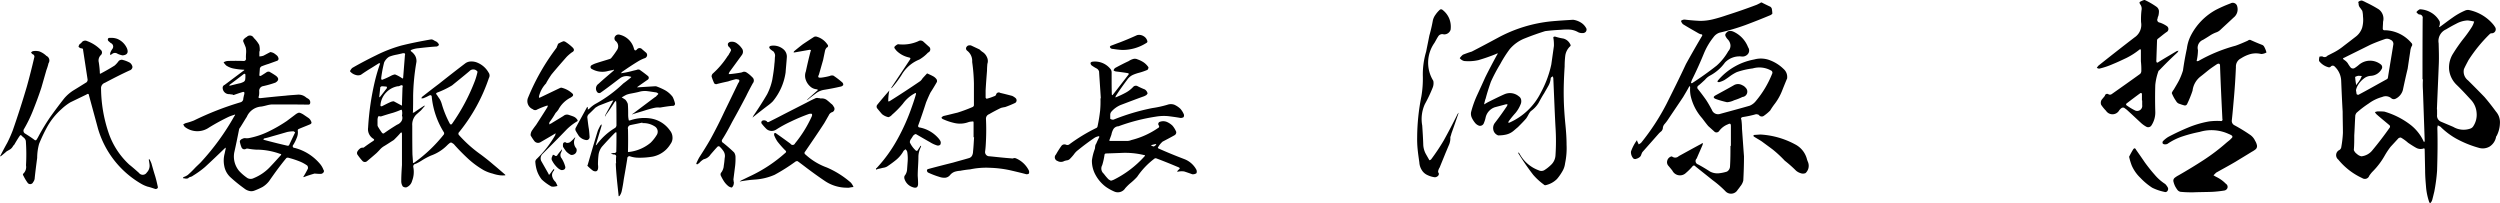 <svg xmlns="http://www.w3.org/2000/svg" width="286.47" height="23.312" viewBox="0 0 286.47 23.312">
  <defs>
    <style>
      .cls-1 {
        fill-rule: evenodd;
      }
    </style>
  </defs>
  <path id="ceo_name.svg" class="cls-1" d="M1063.2,620.909a1.1,1.1,0,0,1-.32.86,0.543,0.543,0,0,1-.9.04c-0.36-.32-0.72-0.64-1.1-0.94a8.808,8.808,0,0,1-2.4-3.721,16.272,16.272,0,0,1-.84-4.981,0.65,0.65,0,0,1,.44-0.68c0.94-.5,1.88-0.981,2.84-1.421a0.446,0.446,0,0,0,.32-0.4,0.768,0.768,0,0,0-.3-0.48,3.484,3.484,0,0,0-.9-0.34,0.6,0.6,0,0,0-.36.12,3.092,3.092,0,0,1-.48.54c-0.5.32-1,.6-1.52,0.88-0.14.1-.2,0.08-0.18-0.1a11.018,11.018,0,0,0-.12-1.14,0.866,0.866,0,0,1,.22-0.82,0.4,0.4,0,0,0,0-.62,4.265,4.265,0,0,0-1.56-1,0.5,0.5,0,0,0-.64.18,0.783,0.783,0,0,1-.2.16,0.657,0.657,0,0,0-.14.32,0.753,0.753,0,0,0,.3.18,0.167,0.167,0,0,1,.22.18l0.52,3.4a0.407,0.407,0,0,1-.12.3c-0.52.32-1.02,0.64-1.52,0.94a4.751,4.751,0,0,0-1.02.88c-0.54.68-1.06,1.38-1.58,2.1a23.638,23.638,0,0,0-1.38,2.261,3.183,3.183,0,0,1-.26.44,0.226,0.226,0,0,1-.16.02c-0.36-.28-0.74-0.52-1.12-0.76a0.368,0.368,0,0,1-.12-0.54,15.428,15.428,0,0,0,.98-2c0.36-.9.7-1.8,1-2.72l0.58-2.021a5.813,5.813,0,0,0,.24-0.78,0.57,0.57,0,0,0-.24-0.84,2.379,2.379,0,0,0-.82-0.52,1.824,1.824,0,0,0-.74-0.02,0.718,0.718,0,0,0-.2.14,0.783,0.783,0,0,0,.16.2,0.292,0.292,0,0,1,.2.4q-0.39,1.68-.84,3.3-0.75,2.55-1.62,5.041a15.1,15.1,0,0,1-.64,1.44c-0.26.46-.5,0.92-0.74,1.38a0.266,0.266,0,0,0-.06.16l0.12-.06c0.22-.18.42-0.34,0.64-0.54a4.494,4.494,0,0,0,.42-0.24,1.053,1.053,0,0,0,.32-0.4,0.34,0.34,0,0,0,.12-0.12c0.2-.34.4-0.68,0.62-1a0.359,0.359,0,0,1,.14-0.1,2.2,2.2,0,0,0,.32.3,0.694,0.694,0,0,1,.24.38,21.842,21.842,0,0,1,.02,2.8,1.046,1.046,0,0,1-.34.98,0.059,0.059,0,0,0,0,.08,0.147,0.147,0,0,0,.04.12,5,5,0,0,0,.46.78,0.365,0.365,0,0,0,.66-0.04,0.808,0.808,0,0,0,.18-0.5c0.08-.76.18-1.52,0.28-2.281a6.058,6.058,0,0,1,.22-1.6,18.117,18.117,0,0,1,1-2.08,7.919,7.919,0,0,1,1.56-1.9,6.272,6.272,0,0,1,1.02-.78l1.86-.9c0.16-.12.26-0.08,0.28,0.12,0.34,1.26.68,2.5,1.02,3.761a10.8,10.8,0,0,0,4.94,6.341,3.683,3.683,0,0,0,.76.34c0.28,0.06.54,0.16,0.8,0.24a0.282,0.282,0,0,0,.28-0.02,0.18,0.18,0,0,0,.08-0.22c-0.1-.46-0.2-0.9-0.34-1.34s-0.26-.88-0.38-1.3a2.944,2.944,0,0,0-.2-0.44,0.14,0.14,0,0,0-.1-0.081v0.141A5.025,5.025,0,0,1,1063.2,620.909Zm-3.1-12.563c0.52-.04.7-0.3,0.52-0.78a2.086,2.086,0,0,0-1.14-1.12,2.024,2.024,0,0,0-.84-0.1,0.175,0.175,0,0,0-.22.14,0.254,0.254,0,0,0,.12.26c0.06,0.06.14,0.12,0.2,0.18a0.441,0.441,0,0,1,.2.68,1.882,1.882,0,0,0-.24.44,1.057,1.057,0,0,0-.02.26c0.06-.04.14-0.06,0.2-0.1a0.515,0.515,0,0,1,.66-0.04A2.617,2.617,0,0,0,1060.1,608.346Zm14.16-.26a5.62,5.62,0,0,0-.02.58,0.252,0.252,0,0,1-.28.32c-0.6-.02-1.18-0.02-1.78,0a0.981,0.981,0,0,0-.5.16,2.384,2.384,0,0,0,.3.36,2.334,2.334,0,0,0,.92.36,8.191,8.191,0,0,0,.98.12,0.554,0.554,0,0,1,.18.02,0.164,0.164,0,0,1-.1.1l-2.16,1.621a0.357,0.357,0,0,0-.22.26,0.731,0.731,0,0,0,.78.8,1.761,1.761,0,0,0,.34.04,0.182,0.182,0,0,0,.14.06c0.34-.12.68-0.24,1.02-0.34a0.27,0.27,0,0,1,.18,0,0.75,0.75,0,0,1,.02.22c-0.06.18-.08,0.34-0.12,0.5a0.437,0.437,0,0,1-.34.46,34.4,34.4,0,0,0-5.32,2.081,7.353,7.353,0,0,1-.94.3c-0.1.04-.2,0.1-0.28,0.14a1.275,1.275,0,0,0,.16.28,2.341,2.341,0,0,0,2.8.08,24.528,24.528,0,0,1,2.24-1.221c0.18-.08.36-0.14,0.54-0.2a0.519,0.519,0,0,0,.2-0.08,0.321,0.321,0,0,1-.1.22,27.875,27.875,0,0,1-3.86,5.3c-0.2.2-.4,0.38-0.6,0.58a11.318,11.318,0,0,1-.86.84,1.8,1.8,0,0,1-.48.24,0.121,0.121,0,0,0-.06.12l0.02,0.02a1.569,1.569,0,0,1,.28.04,0.681,0.681,0,0,0,.28-0.04,0.5,0.5,0,0,1,.28-0.16,0.739,0.739,0,0,0,.28-0.14,10.625,10.625,0,0,0,1.36-.98c0.76-.7,1.52-1.421,2.26-2.141a0.53,0.53,0,0,0,.12-0.1v0.14c-0.04.18-.08,0.36-0.12,0.56a3.1,3.1,0,0,0-.04,1.421,2.309,2.309,0,0,0,.68,1.26,16.8,16.8,0,0,0,1.6,1.3,1.4,1.4,0,0,0,.54.28,0.946,0.946,0,0,0,.62-0.02,7.917,7.917,0,0,0,.94-0.42,2.735,2.735,0,0,0,.76-0.68c0.32-.46.66-0.94,1-1.4,0.32-.42.64-0.84,0.98-1.241a0.294,0.294,0,0,1,.26-0.02,10.628,10.628,0,0,1,1.28.421,4.269,4.269,0,0,1,.84.46,0.408,0.408,0,0,1,.08.36,10.11,10.11,0,0,1-.5.9,0.073,0.073,0,0,0-.02.06h0.08c0.4-.16.8-0.28,1.2-0.4,0.24,0.02.46,0.04,0.7,0.04a0.418,0.418,0,0,0,.32-0.16,0.242,0.242,0,0,0,0-.32,2.252,2.252,0,0,0-.42-0.7,5.622,5.622,0,0,0-2.88-1.8,0.2,0.2,0,0,1-.16-0.34,4.271,4.271,0,0,0,.4-0.8,1.563,1.563,0,0,0,.12-0.86,0.165,0.165,0,0,1,.1-0.16c0.4-.18.84-0.34,1.26-0.52,0.22-.08.26-0.2,0.16-0.38a0.848,0.848,0,0,0-.28-0.361l-0.62-.42a2.388,2.388,0,0,0-.32-0.16,0.358,0.358,0,0,0-.32.02,1.341,1.341,0,0,0-.28.18l-0.96.721a16.506,16.506,0,0,1-2.08,1.2,8.994,8.994,0,0,1-2.28.76,1.476,1.476,0,0,1-.42,0,0.5,0.5,0,0,0-.26.06,0.6,0.6,0,0,0-.22.12,0.3,0.3,0,0,0-.12.22,3.166,3.166,0,0,0,.18.62,0.355,0.355,0,0,0,.54.2,0.444,0.444,0,0,1,.18-0.02,6.991,6.991,0,0,0,.96.12,7.984,7.984,0,0,1,2.74.48c0.16,0.02.18,0.08,0.08,0.18-0.38.42-.76,0.841-1.14,1.241a5.329,5.329,0,0,1-1.94,1.36,0.764,0.764,0,0,1-.72,0,5.462,5.462,0,0,1-.96-0.82,2.581,2.581,0,0,1-.56-2.1c0.2-.88.38-1.78,0.56-2.68a0.533,0.533,0,0,1,.12-0.2c0.26-.4.5-0.82,0.76-1.221a1.949,1.949,0,0,1,1.7-1.18c0.2-.04.38-0.08,0.6-0.14a3.209,3.209,0,0,1,.58-0.1c1.34,0,2.66,0,4,.02h0.24a0.2,0.2,0,0,0,.14-0.16,0.469,0.469,0,0,0-.24-0.52,1.759,1.759,0,0,0-.2-0.12,1.315,1.315,0,0,0-.98-0.34c-0.48.04-.94,0.06-1.44,0.12-0.94.08-1.9,0.18-2.84,0.28-0.2,0-.26-0.06-0.18-0.22a1.936,1.936,0,0,0,.04-0.58,0.548,0.548,0,0,1,.46-0.58,11.2,11.2,0,0,0,1.4-.4q0.6-.36.06-0.781a8.211,8.211,0,0,0-.78-0.48c-0.08,0-.14.02-0.22,0.02-0.24.16-.48,0.32-0.72,0.46-0.12.04-.18,0.02-0.18-0.1,0.02-.24.04-0.5,0.06-0.76a0.489,0.489,0,0,1,.18-0.22c0.26-.1.52-0.2,0.8-0.28l0.94-.34a0.277,0.277,0,0,0,.22-0.24,0.619,0.619,0,0,0-.18-0.38,3.845,3.845,0,0,0-.34-0.26,1.157,1.157,0,0,0-.42-0.14l-0.12.06-0.68.36a1.7,1.7,0,0,1-.46.08v-0.56a0.154,0.154,0,0,0,.04-0.06,2.079,2.079,0,0,0-.06-0.7,3.434,3.434,0,0,0-.62-0.8,0.491,0.491,0,0,0-.8-0.121,1.177,1.177,0,0,0-.38.321,0.29,0.29,0,0,0-.02.22c0.1,0.24.2,0.46,0.28,0.68A2.253,2.253,0,0,1,1074.26,608.086Zm5.62,9.082c-0.24.5-.48,1-0.7,1.48a0.233,0.233,0,0,1-.22.04q-1.32-.3-2.64-0.66a0.437,0.437,0,0,0-.1-0.06l0.1-.1c0.26-.06.52-0.12,0.76-0.2,0.64-.18,1.26-0.36,1.88-0.54a3.39,3.39,0,0,1,.76-0.08Zm-5.7-6.442a2.186,2.186,0,0,1-.02.361,0.363,0.363,0,0,1-.2.3,2.44,2.44,0,0,1-.34.14c-0.38.08-.76,0.18-1.16,0.28h-0.14c0.02-.04.04-0.06,0.06-0.1,0.56-.42,1.12-0.841,1.66-1.261a0.322,0.322,0,0,1,.14.08v0.2Zm29.78,11.363v-0.06c-0.46-.4-0.92-0.8-1.38-1.18-0.46-.4-0.92-0.761-1.4-1.121a14.807,14.807,0,0,1-2.5-2.22,0.245,0.245,0,0,1,0-.38,19.889,19.889,0,0,0,3.4-6.181,0.576,0.576,0,0,0-.04-0.641,2.6,2.6,0,0,0-1.22-1.1,1.706,1.706,0,0,0-.78-0.16,1.1,1.1,0,0,0-.7.24c-1,.76-2,1.54-2.98,2.321-0.64.48-1.28,0.98-1.92,1.48a0.524,0.524,0,0,0-.1.18h0.2a4.817,4.817,0,0,0,.66-0.3c0.22-.12.34-0.06,0.34,0.2a9.4,9.4,0,0,0,1.4,4.021,0.29,0.29,0,0,1-.02.22,16.676,16.676,0,0,1-3.38,3.221c-0.12.08-.18,0.06-0.16-0.1l-0.06-.841c-0.02-1.1-.02-2.2-0.02-3.3a1.642,1.642,0,0,1,.44-1.241l0.56-.5c0.12-.14.26-0.3,0.38-0.44a0.137,0.137,0,0,0,.06-0.1c-0.04,0-.06.02-0.1,0.02-0.36.24-.74,0.48-1.1,0.74-0.06.02-.1,0.04-0.16,0.06a0.121,0.121,0,0,1,0-.12c0.02-.62.02-1.22,0.02-1.84a25.256,25.256,0,0,1,.38-3.881,1.275,1.275,0,0,0-.16-0.72,1.827,1.827,0,0,0-.42-0.46c-0.12-.08-0.1-0.14.02-0.2a2.754,2.754,0,0,1,.78-0.18c0.7-.08,1.42-0.16,2.14-0.2a1.526,1.526,0,0,0,.22-0.16,0.4,0.4,0,0,0-.12-0.24,0.583,0.583,0,0,0-.22-0.18,2.186,2.186,0,0,1-.3-0.16,0.464,0.464,0,0,0-.32-0.06c-1.14.2-2.26,0.42-3.38,0.7a16.214,16.214,0,0,0-2.88,1.12c-0.9.44-1.82,0.92-2.72,1.44a1.165,1.165,0,0,0-.22.3,0.074,0.074,0,0,0,0,.12,1.246,1.246,0,0,0,.36.28,1.484,1.484,0,0,0,.42.14,0.817,0.817,0,0,0,.44-0.06q0.6-.42,1.2-0.78l0.86-.54h0.14a0.454,0.454,0,0,0-.02.08c-0.22.62-.4,1.24-0.56,1.881a30.813,30.813,0,0,0-.8,5.421,1.277,1.277,0,0,0,.58,1.26c0.16,0.1.14,0.18-.02,0.28-0.34.22-.66,0.44-0.98,0.68a0.5,0.5,0,0,1-.14.08,0.464,0.464,0,0,0-.4.12,1.1,1.1,0,0,0-.28.34,0.39,0.39,0,0,0,0,.3,6.839,6.839,0,0,0,.58.741,0.38,0.38,0,0,0,.54.04c0.38-.321.74-0.621,1.1-0.941,0.14-.14.28-0.28,0.42-0.44a2.036,2.036,0,0,1,.46-0.36c0.34-.2.66-0.42,0.98-0.62a0.783,0.783,0,0,0,.2-0.16c0.22-.22.44-0.44,0.64-0.68a0.306,0.306,0,0,1,.14-0.1,0.266,0.266,0,0,1,.06.16v3.581c-0.04.62-.08,1.24-0.08,1.86a1.058,1.058,0,0,0,.18.6,0.575,0.575,0,0,0,.4.1,1.068,1.068,0,0,0,.66-0.74,2.814,2.814,0,0,0,.14-1.58,0.312,0.312,0,0,1,.28-0.38,5.37,5.37,0,0,0,.66-0.36,7.944,7.944,0,0,1,1.08-.581,4.925,4.925,0,0,0,1.9-1.22,2.992,2.992,0,0,1,.26-0.22,0.219,0.219,0,0,1,.3.02,0.722,0.722,0,0,1,.26.22c0.5,0.56,1.02,1.08,1.56,1.58a10.091,10.091,0,0,0,1.78,1.3,4.3,4.3,0,0,0,1,.38,4.138,4.138,0,0,0,.86.2A3.008,3.008,0,0,0,1103.96,622.089Zm-3.18-11.863a7.951,7.951,0,0,1-.28.981,22.325,22.325,0,0,1-2.6,4.921c-0.12.2-.24,0.18-0.34-0.04a11.6,11.6,0,0,1-.88-2.181,2.364,2.364,0,0,0-.24-0.56c-0.12-.16-0.22-0.32-0.32-0.48-0.12-.1-0.12-0.18.04-0.26a10.246,10.246,0,0,0,1.7-.82c0.66-.54,1.34-1.081,2-1.641a0.589,0.589,0,0,1,.8-0.06A0.434,0.434,0,0,1,1100.78,610.226Zm-8.32-1.9-0.2,2.54c0,0.141-.06.161-0.18,0.061a3.839,3.839,0,0,0-.76-0.4,1.582,1.582,0,0,0-.46.16,7.643,7.643,0,0,1-.92.421c-0.14.08-.2,0.02-0.2-0.16a14.225,14.225,0,0,1,.34-1.8,1.573,1.573,0,0,1,.56-0.64,4.42,4.42,0,0,1,.84-0.24c0.22-.04.44-0.1,0.64-0.14a0.45,0.45,0,0,1,.28-0.02C1092.48,608.126,1092.5,608.206,1092.46,608.326Zm-0.34,6.921a0.719,0.719,0,0,1-.06.641,1,1,0,0,1-.5.4c-0.52.32-1.02,0.64-1.52,1a0.2,0.2,0,0,1-.2-0.06c-0.16-.22-0.32-0.46-0.46-0.7a0.386,0.386,0,0,1-.06-0.2v-0.54a1.081,1.081,0,0,1,.08-0.441,0.194,0.194,0,0,1,.18-0.02,0.278,0.278,0,0,0,.18,0c0.44-.14.88-0.28,1.32-0.4a9.362,9.362,0,0,0,.96-0.36,0.133,0.133,0,0,1,.08.1A1.416,1.416,0,0,1,1092.12,615.247Zm0.06-3.2-0.06,1.92c0.04,0.12-.02.16-0.12,0.08l-0.82-.44a0.984,0.984,0,0,0-.4.1c-0.32.14-.62,0.3-0.94,0.46-0.14.04-.2,0-0.18-0.16a2.327,2.327,0,0,1,.64-1.4,2.4,2.4,0,0,1,1.32-.72,0.482,0.482,0,0,0,.3-0.08C1092.16,611.707,1092.26,611.787,1092.18,612.047Zm-2.66,1.02,0.12-1.08a0.435,0.435,0,0,1,.16-0.1c0.18,0,.36.02,0.56,0.04a0.269,0.269,0,0,1,.04.16c-0.26.34-.52,0.68-0.78,1a0.17,0.17,0,0,1-.06.06A0.068,0.068,0,0,1,1089.52,613.067Zm27.14,7.642h-0.04c0.02,0.66.08,1.32,0.14,1.96,0.06,0.58.12,1.14,0.18,1.7a0.254,0.254,0,0,0,.02.12,0.164,0.164,0,0,0,.12-0.08,1.413,1.413,0,0,0,.22-0.5q0.15-.69.24-1.38c0.14-.78.28-1.58,0.4-2.361a0.246,0.246,0,0,1,.36-0.24,3.176,3.176,0,0,0,.78.14,8.687,8.687,0,0,0,1.76-.12,3.1,3.1,0,0,0,1.54-.8,3.287,3.287,0,0,0,.52-0.66,1.136,1.136,0,0,0,.22-0.76,1.275,1.275,0,0,0-.28-0.76,3.337,3.337,0,0,0-2.26-1.4,4.977,4.977,0,0,0-2.24.2,0.719,0.719,0,0,1-.22.04,2.714,2.714,0,0,1-.08-0.581c0-.44,0-0.9-0.04-1.32a1.443,1.443,0,0,0-.28-0.48,4.785,4.785,0,0,0-.42-0.26,6,6,0,0,1,.52-0.3,2.99,2.99,0,0,1,.5-0.14c0.32-.06.64-0.12,0.96-0.2a2.336,2.336,0,0,1,.98-0.08c0.34,0.04.66,0.1,0.98,0.14a0.515,0.515,0,0,1,.26.16,0.567,0.567,0,0,1-.18.2,0.438,0.438,0,0,1-.2.18c-0.86.64-1.7,1.28-2.56,1.92a0.084,0.084,0,0,0-.08.06,0.454,0.454,0,0,1,.08-0.02c0.42-.14.86-0.26,1.3-0.4a12.571,12.571,0,0,1,1.24-.34,1.861,1.861,0,0,1,.58-0.02c0.48-.08.96-0.16,1.44-0.2a0.238,0.238,0,0,0,.28-0.3,3.471,3.471,0,0,0-.26-0.72,2.841,2.841,0,0,0-.86-0.76,6.858,6.858,0,0,0-1.04-.46h-0.16l-1.94.12h-0.08l0.08-.08c0.38-.26.74-0.52,1.12-0.78a0.263,0.263,0,0,0,.04-0.441q-0.48-.39-0.96-0.72a0.444,0.444,0,0,0-.32.02l-0.42.1a9.521,9.521,0,0,1-1.22.26,0.39,0.39,0,0,1-.16.02,0.212,0.212,0,0,0,.08-0.12c0.6-.42,1.2-0.82,1.82-1.2a4.494,4.494,0,0,1,.76-0.38,0.415,0.415,0,0,0,.32-0.28,0.371,0.371,0,0,0-.14-0.4l-0.42-.36a0.379,0.379,0,0,0-.58,0c-0.16.2-.3,0.16-0.36-0.08a2.21,2.21,0,0,0-1.6-1.581,0.466,0.466,0,0,0-.54.16,0.4,0.4,0,0,0,.08.581,0.772,0.772,0,0,1,.1,1.04,9.463,9.463,0,0,1-.62.86,0.38,0.38,0,0,1-.22.14c-0.5.16-1,.3-1.48,0.46a2.78,2.78,0,0,0-.56.24,0.241,0.241,0,0,0,.02.44,2.422,2.422,0,0,0,1.74.26c0.22-.06.46-0.1,0.68-0.14a0.094,0.094,0,0,1,.12-0.02,0.437,0.437,0,0,1-.06.1c-0.58.5-1.16,0.981-1.72,1.5a0.652,0.652,0,0,0-.12.98,0.313,0.313,0,0,0,.32.06c0.32-.22.62-0.44,0.94-0.68,0.46-.34.92-0.7,1.38-1.04a1.31,1.31,0,0,1,1.12-.141,0.147,0.147,0,0,1,.12.04l-0.1.1c-0.26.22-.54,0.44-0.82,0.64a15.193,15.193,0,0,1-3.04,2.26,3.268,3.268,0,0,0-.84.62,0.749,0.749,0,0,1-.2.12,0.557,0.557,0,0,0,.02-0.2,0.3,0.3,0,0,1-.02-0.12,0.2,0.2,0,0,0-.1.08c-0.42.78-.86,1.561-1.28,2.341a0.39,0.39,0,0,0,0,.3c0.1,0.2.24,0.4,0.36,0.6a1.334,1.334,0,0,0,.82.48,0.346,0.346,0,0,0,.42-0.36c-0.02-.3-0.04-0.6-0.08-0.9-0.08-.44-0.12-0.88-0.18-1.321a0.513,0.513,0,0,1,.14-0.36c0.26-.24.52-0.5,0.78-0.76,0.12-.08.26-0.16,0.4-0.24,0.52-.2,1.02-0.4,1.52-0.58a0.254,0.254,0,0,0,.12-0.02,0.147,0.147,0,0,1-.04.12c-0.3.52-.58,1.04-0.86,1.56a0.618,0.618,0,0,0-.04.16,0.144,0.144,0,0,0,.08-0.14q0.54-.72,1.02-1.5a1.294,1.294,0,0,1,.18-0.16,0.75,0.75,0,0,0,.02.22c0.02,0.86.02,1.74,0.02,2.621a0.478,0.478,0,0,1-.14.26,7.209,7.209,0,0,0-2.12,1.92,0.351,0.351,0,0,1-.1.08,0.254,0.254,0,0,1,.02-0.12l0.62-2.06a0.9,0.9,0,0,0,.02-0.22,0.609,0.609,0,0,0-.16.16c-0.1.2-.2,0.38-0.28,0.58-0.4,1.3-.78,2.6-1.16,3.921a0.075,0.075,0,0,0,0,.12,5.212,5.212,0,0,0,.62.54c0.36,0.16.56,0.04,0.58-.36a2.174,2.174,0,0,0-.02-0.36,9.705,9.705,0,0,1,.06-1.061,1.934,1.934,0,0,1,.4-0.98c0.5-.56,1-1.1,1.52-1.62a0.513,0.513,0,0,0,.1-0.04,0.169,0.169,0,0,1,.04.12c0,0.66,0,1.32-.02,2a0.22,0.22,0,0,1-.28.26c-0.12.02-.22,0.04-0.34,0.06a0.985,0.985,0,0,0,.34.12,0.225,0.225,0,0,1,.26.28A4.34,4.34,0,0,0,1116.66,620.709Zm3.02-4.6a2.383,2.383,0,0,1,1.38.36,0.706,0.706,0,0,1,.24,1.02,4.591,4.591,0,0,1-.68.86,4.7,4.7,0,0,1-2.46,1.06c-0.12.04-.16,0-0.14-0.14q0.03-1.23,0-2.46a0.375,0.375,0,0,1,.3-0.48c0.46-.1.9-0.18,1.34-0.28A0.073,0.073,0,0,1,1119.68,616.108Zm-12.28,4.381a4.105,4.105,0,0,0,.2,1.1,3.377,3.377,0,0,0,.54.98,5.539,5.539,0,0,0,1.1.8,1.23,1.23,0,0,0,.28.02,3.1,3.1,0,0,0,.42-0.08,3.254,3.254,0,0,0-.22-0.46,1.25,1.25,0,0,1-.38-0.62,0.69,0.69,0,0,1,.2-0.68l0.02-.08v-0.12c-0.02.02-.06,0.04-0.08,0.06-0.14.16-.26,0.34-0.4,0.52-0.08.12-.14,0.12-0.18-0.04l-0.82-1.44a0.706,0.706,0,0,1,.12-0.781c0.94-.94,1.88-1.88,2.8-2.84a6.2,6.2,0,0,1,1.22-.94,0.121,0.121,0,0,0,0-.16,0.947,0.947,0,0,0-.46-0.381c-0.2-.08-0.4-0.14-0.58-0.2a0.622,0.622,0,0,0-.56.14c-0.48.3-.96,0.581-1.44,0.881a0.409,0.409,0,0,0-.18.1,1.14,1.14,0,0,1,.02-0.26,8.826,8.826,0,0,0,.7-1.061,2.924,2.924,0,0,0,.32-0.38,3.246,3.246,0,0,1,1.44-1.4l0.16-.12a0.2,0.2,0,0,0,.02-0.32,2.774,2.774,0,0,0-1.26-.68,0.4,0.4,0,0,0-.18.04c-0.76.36-1.5,0.72-2.26,1.08l-0.14.04v-0.16a3.252,3.252,0,0,1,.82-1.5,0.934,0.934,0,0,1,.1-0.2c0.16-.28.34-0.561,0.52-0.821,0.56-.68,1.14-1.34,1.72-2a5.093,5.093,0,0,1,.6-0.52q0.42-.21.12-0.54a5.1,5.1,0,0,0-.8-0.64,0.478,0.478,0,0,0-.28-0.1,3.545,3.545,0,0,0-.62.3,0.15,0.15,0,0,0-.02.1,1.73,1.73,0,0,0-.14.34,25.2,25.2,0,0,0-3.26,5.7,1,1,0,0,0,.52,1.34,0.422,0.422,0,0,0,.52.04,9.415,9.415,0,0,1,1.04-.42,0.617,0.617,0,0,1,.2-0.02,0.71,0.71,0,0,0-.08.18c-0.42.68-.86,1.361-1.3,2.041-0.16.2-.3,0.4-0.44,0.6a1,1,0,0,0-.18.58,5.845,5.845,0,0,0,.42.64,0.535,0.535,0,0,0,.72.14c0.52-.3,1.04-0.6,1.54-0.9a1.4,1.4,0,0,0,.18-0.12,0.616,0.616,0,0,1-.06.26,12.234,12.234,0,0,1-2.14,2.72A0.554,0.554,0,0,0,1107.4,620.489Zm2.98,1a0.61,0.61,0,0,0,.32-0.06,0.316,0.316,0,0,0,.14-0.3,3.558,3.558,0,0,0-.42-0.981,0.594,0.594,0,0,1-.1-0.6c0.06-.12.1-0.24,0.14-0.34v-0.12c-0.02.04-.04,0.06-0.06,0.1a6.224,6.224,0,0,0-.46.56,0.192,0.192,0,0,1-.34.04l-0.18-.06c-0.04.1-.08,0.18-0.12,0.28a0.517,0.517,0,0,0-.02.3,2.89,2.89,0,0,0,.7.94A1.123,1.123,0,0,0,1110.38,621.489Zm1.1-1.741a0.6,0.6,0,0,0,.54-0.2,0.526,0.526,0,0,0,.08-0.54,1.033,1.033,0,0,1-.14-1.18c0-.04.02-0.08,0.02-0.12a0.086,0.086,0,0,1-.06.06,4.335,4.335,0,0,1-.54.52,0.638,0.638,0,0,1-.42.08,0.222,0.222,0,0,0-.38.1,1.087,1.087,0,0,0,0,.36c0.1,0.16.22,0.34,0.34,0.5A1.872,1.872,0,0,0,1111.48,619.748Zm31.64,3.761h0.22a4.047,4.047,0,0,1,.52-0.08,1.749,1.749,0,0,0-.3-0.5,10.394,10.394,0,0,0-2.76-1.74,7.252,7.252,0,0,1-2.44-1.481,0.207,0.207,0,0,1-.04-0.34c0.74-1.08,1.48-2.16,2.18-3.24,0.18-.3.34-0.6,0.52-0.9a0.664,0.664,0,0,1,.34-0.36,0.4,0.4,0,0,0,.22-0.66,0.808,0.808,0,0,0-.3-0.34,5.492,5.492,0,0,0-.52-0.44,0.951,0.951,0,0,0-.66-0.14,0.507,0.507,0,0,0-.24-0.04,0.5,0.5,0,0,0-.34,0c-0.26.12-.52,0.24-0.78,0.38-1.08.56-2.16,1.1-3.24,1.66-0.42.22-.86,0.441-1.3,0.661-0.14.08-.22,0.06-0.28-0.06a0.552,0.552,0,0,0-.46-0.08,0.233,0.233,0,0,0-.1.38,5.784,5.784,0,0,0,.56.62,0.933,0.933,0,0,0,1.08.04,13.7,13.7,0,0,1,1.68-.92,20.987,20.987,0,0,1,2.1-.881,0.859,0.859,0,0,1,.32,0,0.486,0.486,0,0,1,0,.24,13.856,13.856,0,0,1-1.94,3.141,0.293,0.293,0,0,1-.52.04c-0.54-.4-1.1-0.8-1.64-1.18a0.184,0.184,0,0,0-.2-0.04,0.719,0.719,0,0,0-.04.22,3.7,3.7,0,0,0,.38.74,11.053,11.053,0,0,0,.92,1.04,0.15,0.15,0,0,1,0,.26,16.6,16.6,0,0,1-4.06,2.681c-0.34.16-.7,0.34-1.04,0.5a0.847,0.847,0,0,1-.14.1,0.39,0.39,0,0,0,.16-0.02,15.051,15.051,0,0,1,1.66-.2,6.714,6.714,0,0,0,2.18-.54,21.158,21.158,0,0,0,2.4-1.52,0.344,0.344,0,0,1,.24-0.04c0.36,0.26.7,0.52,1.04,0.78,0.72,0.54,1.44,1.06,2.16,1.54A4.522,4.522,0,0,0,1143.12,623.509Zm-12.72-12.442a1.477,1.477,0,0,1,.24.04,0.139,0.139,0,0,1,.14.16,0.456,0.456,0,0,1-.12.24c-0.52,1.08-1.04,2.16-1.58,3.26-0.5,1.081-1.04,2.141-1.62,3.2-0.4.7-.84,1.4-1.28,2.08a7.576,7.576,0,0,0-.34.7,0.471,0.471,0,0,0,.1.1,0.826,0.826,0,0,1,.22-0.14,2.02,2.02,0,0,1,.54-0.461,1.222,1.222,0,0,0,.78-0.54c0.26-.3.52-0.6,0.78-0.88a0.214,0.214,0,0,1,.22-0.06,2.745,2.745,0,0,1,.5.58,0.992,0.992,0,0,1,.12.76l-0.04.421c-0.02.2-.06,0.4-0.08,0.62a1.625,1.625,0,0,1-.24.58,0.358,0.358,0,0,0-.1.36,5.135,5.135,0,0,0,.36.66,2.36,2.36,0,0,0,.52.58,0.805,0.805,0,0,0,.4.16,0.667,0.667,0,0,0,.22-0.44,0.45,0.45,0,0,0-.02-0.28,0.617,0.617,0,0,0-.02-0.2l0.2-1.58a7.243,7.243,0,0,0,.04-0.941,0.979,0.979,0,0,0-.16-0.58,16.533,16.533,0,0,0-1.26-1.1,0.254,0.254,0,0,1-.1-0.38c0.42-.66.78-1.32,1.14-2.02,0.54-.961,1.08-1.961,1.6-2.961,0.24-.5.5-0.98,0.76-1.46a0.486,0.486,0,0,0-.06-0.7,3.619,3.619,0,0,0-.68-0.56,0.5,0.5,0,0,0-.34-0.06l-0.22.08c-0.44.08-.86,0.14-1.28,0.18h-0.2a0.355,0.355,0,0,0,.08-0.2c0.5-.68.98-1.34,1.46-2a0.63,0.63,0,0,0-.04-0.78,2.14,2.14,0,0,0-.52-0.52,0.919,0.919,0,0,0-.68-0.2,0.42,0.42,0,0,0-.36.2,0.384,0.384,0,0,0,.08.36,0.8,0.8,0,0,1,.2.24,0.213,0.213,0,0,1,.02.28,1.275,1.275,0,0,1-.16.28,0.839,0.839,0,0,1-.18.28,9.79,9.79,0,0,1-1.72,2.02,0.49,0.49,0,0,0-.12.32,6.2,6.2,0,0,0,.3.781,0.331,0.331,0,0,0,.24.1c0.44-.12.9-0.22,1.36-0.32C1129.78,611.227,1130.08,611.147,1130.4,611.067Zm10.74-.361a7.166,7.166,0,0,1-.9.18c-0.28.041-.42,0-0.42-0.1a0.675,0.675,0,0,1,.08-0.24l0.48-1.68,0.22-1.06a0.8,0.8,0,0,1,.2-0.36,0.2,0.2,0,0,0,.08-0.34,2.2,2.2,0,0,0-1.3-.921,0.507,0.507,0,0,0-.24.04c-0.44.281-.86,0.561-1.28,0.841-0.34.26-.66,0.52-1,0.8a0.156,0.156,0,0,0-.04.16,0.18,0.18,0,0,1,.1-0.02c0.56-.1,1.14-0.2,1.7-0.3q0.24,0,.12.18c-0.2.78-.38,1.54-0.54,2.3a1.381,1.381,0,0,0,0,.981,1.758,1.758,0,0,0,.48.72,1.21,1.21,0,0,0,.76.34,0.975,0.975,0,0,1,.14.06,0.18,0.18,0,0,1-.1.12c-0.36.32-.72,0.64-1.1,0.98l-0.06.06a0.284,0.284,0,0,0,.12-0.04c0.28-.24.58-0.46,0.88-0.68a2.057,2.057,0,0,1,1-.44c0.62-.1,1.24-0.22,1.84-0.36a0.472,0.472,0,0,0,.32-0.18,0.33,0.33,0,0,0-.1-0.3,9.82,9.82,0,0,0-1.02-.781A0.615,0.615,0,0,0,1141.14,610.706Zm-6.28-2.18c-0.02.26-.02,0.52-0.06,0.78-0.04.6-.14,1.2-0.24,1.8a6.629,6.629,0,0,1-.6,1.7c-0.48.82-.98,1.6-1.5,2.36a0.962,0.962,0,0,0-.16.32,1.048,1.048,0,0,1,.22-0.2c0.52-.42,1.04-0.82,1.54-1.2a4.187,4.187,0,0,0,.56-0.48,6.68,6.68,0,0,0,1.46-3.3c0.04-.56.1-1.14,0.14-1.72a1.1,1.1,0,0,0-.32-0.88,1.755,1.755,0,0,0-1.48-.46,0.328,0.328,0,0,0-.22.14,0.444,0.444,0,0,0,.1.22,2.981,2.981,0,0,0,.4.3,0.962,0.962,0,0,1,.16.32A0.758,0.758,0,0,1,1134.86,608.526Zm22.76,9.2h0.06c-0.04.56-.06,1.1-0.12,1.64a1.09,1.09,0,0,1-.1.44,0.566,0.566,0,0,1-.34.3c-0.6.18-1.22,0.341-1.84,0.521-0.96.24-1.9,0.48-2.86,0.74a0.17,0.17,0,0,0-.14.14,0.3,0.3,0,0,0,.12.26,9.2,9.2,0,0,0,1.3.5,1.718,1.718,0,0,0,.64.1,0.828,0.828,0,0,0,.58-0.3,1.212,1.212,0,0,1,.52-0.38,2.552,2.552,0,0,1,.66-0.12,10.782,10.782,0,0,1,1.12-.16,8.866,8.866,0,0,1,2.3-.18,12.684,12.684,0,0,1,2.28.28c0.6,0.14,1.2.28,1.8,0.44a0.4,0.4,0,0,0,.36-0.06,0.5,0.5,0,0,0-.02-0.38,2.942,2.942,0,0,0-1.46-1.361,0.427,0.427,0,0,0-.28-0.02,0.334,0.334,0,0,1-.24.02c-0.86-.06-1.7-0.16-2.52-0.24a0.483,0.483,0,0,1-.5-0.54c0.06-.4.08-0.82,0.1-1.24,0.04-.84.04-1.66,0-2.5a0.541,0.541,0,0,1,.36-0.541c0.44-.26.9-0.5,1.36-0.72a4.1,4.1,0,0,1,.48-0.1,11.785,11.785,0,0,0,1.16-.48,0.35,0.35,0,0,0,.04-0.54,1.715,1.715,0,0,0-.4-0.26c-0.46-.12-0.92-0.24-1.36-0.34a0.31,0.31,0,0,0-.48.2,0.288,0.288,0,0,1-.22.18,5.655,5.655,0,0,1-.82.28,0.15,0.15,0,0,1-.1-0.02,0.276,0.276,0,0,0-.06-0.08v-0.84c0.04-.74.1-1.5,0.16-2.261,0-.28.02-0.52,0.04-0.78a1.013,1.013,0,0,0-.06-0.8,1.313,1.313,0,0,0-.54-0.6,3.477,3.477,0,0,1-.3-0.26l-0.98-.46a0.657,0.657,0,0,0-.34.02,0.473,0.473,0,0,0-.22.26,0.332,0.332,0,0,0,.12.32,1.475,1.475,0,0,1,.58,1.28v0.02a20.391,20.391,0,0,1,.2,2.461v2.5a0.266,0.266,0,0,1-.16.2,17.773,17.773,0,0,1-1.72.64c-0.52.12-1.04,0.26-1.58,0.38a0.512,0.512,0,0,0-.26.2,0.312,0.312,0,0,0,.16.161,6.58,6.58,0,0,0,1.38.46,2.794,2.794,0,0,0,1.46-.08,1.5,1.5,0,0,1,.52-0.1c0.12-.04.16,0,0.16,0.14v1.66Zm-7.94,4.581v0.1a1.441,1.441,0,0,0,.96,1.04c0.44,0.16.64,0,.62-0.46,0-.28-0.02-0.56-0.04-0.84,0-.38.02-0.74,0.04-1.12,0.02-.36.04-0.741,0.04-1.121a2.578,2.578,0,0,1,.3-1.1v-0.12c-0.02.02-.06,0.04-0.08,0.06l-0.34.52a0.214,0.214,0,0,1-.16,0,2.965,2.965,0,0,1-.7-0.94,0.577,0.577,0,0,1,.12-0.38c0.08-.12.16-0.24,0.22-0.34a0.315,0.315,0,0,1,.14-0.14,0.255,0.255,0,0,1,.22-0.1c0.52,0.3,1.06.62,1.6,0.92a3.317,3.317,0,0,0,.76.36,0.4,0.4,0,0,0,.42-0.06,0.471,0.471,0,0,0,0-.46l-0.12-.18a3.794,3.794,0,0,0-2.24-1.34,0.169,0.169,0,0,1-.16-0.24q0.48-1.322.9-2.641c0.16-.38.32-0.76,0.5-1.12,0.26-.4.5-0.8,0.74-1.22a0.411,0.411,0,0,0-.04-0.3,1.209,1.209,0,0,0-.46-0.381c-0.18-.1-0.38-0.18-0.58-0.28h-0.06l-0.5.541a1.4,1.4,0,0,1-.26.32q-1.71,1.17-3.48,2.28l-0.12.06a0.07,0.07,0,0,1-.08-0.06,6.144,6.144,0,0,1,.1-1.06,0.34,0.34,0,0,0,.02-0.14,0.248,0.248,0,0,0-.04.06q-0.66.75-1.32,1.56a0.339,0.339,0,0,0,0,.46c0.18,0.22.36,0.44,0.54,0.64a1.718,1.718,0,0,0,.72.34,0.689,0.689,0,0,0,.22-0.1,0.813,0.813,0,0,0,.2-0.18,10.554,10.554,0,0,0,1.24-1.26,4,4,0,0,1,1.38-1.2,0.184,0.184,0,0,1,.12-0.02v0.12c-0.14.5-.3,0.98-0.48,1.48a23.225,23.225,0,0,1-1.64,3.681,16.471,16.471,0,0,1-2.36,3.281l-0.04.04a0.083,0.083,0,1,0,.1.1,6.011,6.011,0,0,0,.64-0.14,1.231,1.231,0,0,0,.46-0.14,13.108,13.108,0,0,0,1.06-.78,3.494,3.494,0,0,0,.84-1.021,2.125,2.125,0,0,1,.22-0.18,0.614,0.614,0,0,1,.2.3,4.833,4.833,0,0,1,.04,1.2c-0.02.28-.04,0.54-0.06,0.82a1.276,1.276,0,0,1-.3.74C1149.7,622.209,1149.68,622.249,1149.68,622.309Zm-0.72-15.243a1.073,1.073,0,0,0-.42.32,0.333,0.333,0,0,0,.08.22c0.06,0.08.12,0.14,0.16,0.2a2.916,2.916,0,0,0,1.44.78c0.18,0.04.2,0.12,0.1,0.26-0.7,1.06-1.4,2.1-2.1,3.161a0.18,0.18,0,0,0-.02.1,0.107,0.107,0,0,0,.08-0.06,12.216,12.216,0,0,0,1.08-1.441,4.122,4.122,0,0,1,2.04-1.78,4.293,4.293,0,0,0,1-.8,0.393,0.393,0,0,0,.08-0.7l-0.62-.56a0.479,0.479,0,0,0-.58-0.04A4.37,4.37,0,0,1,1148.96,607.066Zm23.24,6.2h-0.04a11.332,11.332,0,0,1-.04,1.42,18.191,18.191,0,0,1-.3,1.821,0.269,0.269,0,0,1-.18.18,19.521,19.521,0,0,0-3.08,1.88,0.4,0.4,0,0,1-.34.02,0.433,0.433,0,0,0-.54.14,10.083,10.083,0,0,0-.62.98,0.444,0.444,0,0,0,.18.741,0.777,0.777,0,0,0,.78,0,2.092,2.092,0,0,1,.34-0.08,0.581,0.581,0,0,0,.32-0.181,5.594,5.594,0,0,0,.44-0.5,2.088,2.088,0,0,1,.46-0.48c0.64-.52,1.28-1,1.94-1.44a1.653,1.653,0,0,1,.44-0.16,0.156,0.156,0,0,1,.08.08c-0.14.26-.26,0.52-0.36,0.76a0.7,0.7,0,0,0-.12.28l-0.04.32a5.981,5.981,0,0,0-.34,1.341,3.317,3.317,0,0,0,.44,1.7,4.172,4.172,0,0,0,1.18,1.34,5.366,5.366,0,0,0,.94.52,1,1,0,0,0,1.26-.38,6.379,6.379,0,0,1,.52-0.52,7.759,7.759,0,0,0,.84-0.78,8.676,8.676,0,0,1,2-2.1,0.229,0.229,0,0,1,.2-0.02q1.2,0.451,2.4.961a1.072,1.072,0,0,1,.22.1,0.1,0.1,0,0,1,0,.18,1.186,1.186,0,0,0-.16.16l-0.02.02c-0.02.04-.04,0.06-0.06,0.1h0.12a2.044,2.044,0,0,1,.7-0.02c0.3,0.1.6,0.2,0.92,0.32a0.721,0.721,0,0,0,.48-0.12,0.514,0.514,0,0,0-.02-0.42,2.631,2.631,0,0,0-1.38-1.2c-1-.38-1.98-0.78-2.96-1.22a0.11,0.11,0,0,1-.06-0.1,2.533,2.533,0,0,1,.54-0.68c0.46-.24.92-0.48,1.38-0.74a0.378,0.378,0,0,0,.18-0.38,2.569,2.569,0,0,0-.44-0.72,2.215,2.215,0,0,0-.64-0.42,1.1,1.1,0,0,0-.76-0.02,0.268,0.268,0,0,0-.18.4,0.189,0.189,0,0,1-.06.32,9.415,9.415,0,0,1-3.06,1.38,1.306,1.306,0,0,1-.4.1h-1.96q-0.24.03-.12-0.18c0.06-.18.14-0.36,0.2-0.56a1.916,1.916,0,0,1,.24-0.64,0.725,0.725,0,0,1,.58-0.3l0.04-.02a21.785,21.785,0,0,1,4.22-1.081,5.482,5.482,0,0,1,1.4-.06c0.48,0.06.94,0.12,1.38,0.2a0.583,0.583,0,0,0,.4-0.08,0.384,0.384,0,0,0,.02-0.36,2.346,2.346,0,0,0-.38-0.6,2.55,2.55,0,0,0-.68-0.46,1.157,1.157,0,0,0-.82,0,12.212,12.212,0,0,1-1.74.38,24.821,24.821,0,0,0-4.42,1.321,0.521,0.521,0,0,1-.38-0.1v-0.44a0.561,0.561,0,0,1,.14-0.38,2.938,2.938,0,0,1,1.06-.76c0.9-.34,1.78-0.68,2.68-1l0.24-.12a0.783,0.783,0,0,0,.16-0.2,0.728,0.728,0,0,0-.32-0.46,8.559,8.559,0,0,1-.88-0.4,0.416,0.416,0,0,0-.46.12,3.337,3.337,0,0,1-.9.68q-0.51.27-1.02,0.48a0.3,0.3,0,0,1-.14.02,0.121,0.121,0,0,0,.06-0.12c0.42-.66.88-1.3,1.36-1.94a1.605,1.605,0,0,1,.6-0.5,4.861,4.861,0,0,1,.76-0.26,7.139,7.139,0,0,0,.92-0.32,0.407,0.407,0,0,0,.12-0.3,2.224,2.224,0,0,0-.52-0.54,3.032,3.032,0,0,0-.72-0.36,0.726,0.726,0,0,0-.54-0.04,1.93,1.93,0,0,0-.5.24c-0.52.24-1.02,0.5-1.54,0.78a0.569,0.569,0,0,0-.18.28,0.62,0.62,0,0,0,.26.12c0.48,0.06.96,0.12,1.42,0.2a0.121,0.121,0,0,1,.06.12c-0.6.781-1.2,1.561-1.8,2.321l-0.08.08a0.121,0.121,0,0,1-.06-0.12c-0.02-.64-0.02-1.28-0.02-1.921v-0.54a0.663,0.663,0,0,0-.2-0.5,2.267,2.267,0,0,0-1.98-.76,0.3,0.3,0,0,0-.24.14,0.4,0.4,0,0,0,.12.28,4.649,4.649,0,0,0,.62.38,0.622,0.622,0,0,1,.24.32C1172.06,611.207,1172.14,612.227,1172.2,613.267Zm1.16,9.442a2,2,0,0,1-.28-0.16,5.7,5.7,0,0,1-.54-0.64,0.776,0.776,0,0,1-.18-0.98,7.511,7.511,0,0,0,.26-1.161,0.179,0.179,0,0,1,.18-0.18l1.68-.06a9.168,9.168,0,0,1,2.66.24c0.16,0.02.16,0.06,0.04,0.18a11.761,11.761,0,0,1-3.52,2.661A2.628,2.628,0,0,1,1173.36,622.709Zm5.2-4.141a1.346,1.346,0,0,1-.28.22,0.884,0.884,0,0,1-.32-0.12c0.02,0,.02-0.02.02-0.04,0.16-.04.32-0.08,0.5-0.12A0.276,0.276,0,0,1,1178.56,618.568Zm-3.88-10.842a5.094,5.094,0,0,0,2.74-.8,0.192,0.192,0,0,0,.12-0.18,0.9,0.9,0,0,0-.44-0.6,0.971,0.971,0,0,0-.74-0.12c-0.66.3-1.32,0.581-2,.841-0.34.12-.64,0.24-0.96,0.36a0.229,0.229,0,0,0-.16.14,0.291,0.291,0,0,0,.12.18,0.427,0.427,0,0,0,.24.06A9.908,9.908,0,0,0,1174.68,607.726Zm49.37,3.191c0.1,2.274.17,4.149,0.25,5.623a24.69,24.69,0,0,1,0,3.274,1.617,1.617,0,0,1-.43,1,4.646,4.646,0,0,1-.87.7,0.7,0.7,0,0,1-.63,0,4.075,4.075,0,0,1-2.2-1.924,0.47,0.47,0,0,0-.17-0.125,0.857,0.857,0,0,0,.07.15,29.1,29.1,0,0,0,1.68,2.424,7.212,7.212,0,0,0,1.2,1.1,0.226,0.226,0,0,0,.25.075,2.652,2.652,0,0,0,1.27-.7,5.7,5.7,0,0,0,.6-0.85,2.314,2.314,0,0,0,.33-0.95,8.376,8.376,0,0,0,.17-2.124c0-.725-0.05-1.45-0.12-2.175-0.1-1.024-.18-2.049-0.2-3.074-0.03-1.25.02-2.474,0.1-3.724a10.355,10.355,0,0,1,.07-1.225,1.815,1.815,0,0,1,.55-1.074,0.155,0.155,0,0,0,.03-0.225,1.223,1.223,0,0,0-.8-0.675,6.244,6.244,0,0,1-.95-0.225c-0.18,0-.23.075-0.18,0.225a4.851,4.851,0,0,1,.05.85c-0.1.724-.2,1.424-0.3,2.124a11.891,11.891,0,0,1-1.2,3.224,7.309,7.309,0,0,1-3.57,3.424,0.279,0.279,0,0,1-.15.025,0.27,0.27,0,0,1,.05-0.175,10.275,10.275,0,0,1,.75-0.924,3.669,3.669,0,0,0,.6-1,0.876,0.876,0,0,0,.07-0.5,0.592,0.592,0,0,0-.27-0.425,1.58,1.58,0,0,0-1.68-.225c-0.62.275-1.22,0.575-1.82,0.875-0.15.075-.3,0.175-0.48,0.275,0.03-.175.08-0.35,0.13-0.55l0.05-.125c0.17-.65.37-1.275,0.6-1.924a18.6,18.6,0,0,1,1.07-2.025,13.84,13.84,0,0,1,1.08-1.7,4.312,4.312,0,0,1,1.75-1.249c0.75-.3,1.52-0.575,2.32-0.825q0.9-.112,1.8-0.15a6.615,6.615,0,0,1,1-.025,2.245,2.245,0,0,1,.98.3,1.007,1.007,0,0,0,.47.1,0.5,0.5,0,0,0,.38-0.125,0.413,0.413,0,0,0,.1-0.375,1.674,1.674,0,0,0-.63-0.7,2.238,2.238,0,0,0-.9-0.325c-0.82.05-1.65,0.1-2.47,0.175a16.22,16.22,0,0,0-6.08,1.85c-1.02.55-2.05,1.1-3.07,1.624-0.35.1-.67,0.225-1,0.35a1.853,1.853,0,0,0-.37.4,0.954,0.954,0,0,0,.5.325,5.167,5.167,0,0,0,1.64-.1q1.02-.3,1.95-0.675a0.978,0.978,0,0,1,.28-0.1c-0.05.1-.1,0.175-0.13,0.225-0.45.825-.9,1.675-1.32,2.525-0.3.675-.6,1.324-0.9,1.974a11.54,11.54,0,0,0-.72,2,1.078,1.078,0,0,0,.07.625,2.74,2.74,0,0,0,.35.574,1.049,1.049,0,0,0,.52.375,0.47,0.47,0,0,0,.53-0.325,3.245,3.245,0,0,0,.2-0.649,1.621,1.621,0,0,1,1.05-1.15l1.32-.35a0.317,0.317,0,0,0,.15.025,1.266,1.266,0,0,0-.07.175c-0.43.65-.88,1.275-1.38,1.924a0.965,0.965,0,0,0-.2.775,0.85,0.85,0,0,0,.5.65,0.126,0.126,0,0,0,.1.025,3.681,3.681,0,0,0,.9-0.1,2.013,2.013,0,0,0,.8-0.4c0.18-.15.35-0.3,0.53-0.45,0.32-.325.65-0.65,0.95-1a4.7,4.7,0,0,0,.25-0.425,2.005,2.005,0,0,1,.27-0.4,3.171,3.171,0,0,0,.88-0.925c0.22-.4.42-0.775,0.65-1.125,0.15-.275.32-0.55,0.47-0.825a2.079,2.079,0,0,0,.28-0.849,0.18,0.18,0,0,1,.1-0.175l0.15-.1A0.315,0.315,0,0,0,1224.05,610.917Zm-15.6,6.823a11.52,11.52,0,0,0,.05,1.325c0.05,0.525.13,1.049,0.2,1.549a1.809,1.809,0,0,0,.28.875,1.43,1.43,0,0,0,.65.575,2.667,2.667,0,0,0,.85.25,0.524,0.524,0,0,0,.32-0.125,0.319,0.319,0,0,0,.13-0.325,0.34,0.34,0,0,1-.05-0.35,1.139,1.139,0,0,1,.15-0.325c0.22-.55.45-1.1,0.67-1.649,0.13-.3.25-0.6,0.38-0.9a1.912,1.912,0,0,0,.17-0.925,3.446,3.446,0,0,0,.13-0.425c0.27-.75.52-1.475,0.77-2.2a0.315,0.315,0,0,0,.03-0.175,0.653,0.653,0,0,1-.1.15c-0.5,1.024-1.03,2.024-1.58,3.024a24.015,24.015,0,0,1-1.45,2.174,0.377,0.377,0,0,1-.2.1c-0.15-.275-0.3-0.525-0.45-0.8a2.524,2.524,0,0,1-.25-0.925c-0.02-.75-0.07-1.5-0.12-2.25a4.111,4.111,0,0,1,.3-2.449,16.316,16.316,0,0,0,.9-1.9,1.356,1.356,0,0,0,.07-0.774,3.933,3.933,0,0,1,.13-4.349c0.15-.25.27-0.5,0.42-0.725a0.546,0.546,0,0,1,.65-0.25,0.766,0.766,0,0,0,.78-0.525,2.523,2.523,0,0,0-.15-1.275,2.433,2.433,0,0,0-.83-1.049,0.332,0.332,0,0,0-.22,0,3.034,3.034,0,0,0-.53.6,1.729,1.729,0,0,0-.32.75c-0.1.55-.23,1.1-0.38,1.625l-0.15.75c-0.07.35-.15,0.724-0.22,1.1a9.064,9.064,0,0,0-.38,2.825,12.127,12.127,0,0,1-.17,2.324A24.506,24.506,0,0,0,1208.45,617.74Zm35.95,0.975h-0.05c0,0.8,0,1.574-.05,2.349a0.714,0.714,0,0,1-.35.6,4.551,4.551,0,0,1-.98.2,1.824,1.824,0,0,1-.95-0.2c-0.47-.3-0.92-0.575-1.39-0.825a0.4,0.4,0,0,1-.15-0.675c0.22-.524.45-1.024,0.67-1.549a0.583,0.583,0,0,0,.03-0.225,0.394,0.394,0,0,0-.18.1c-0.85.45-1.7,0.925-2.57,1.4a0.578,0.578,0,0,1-.73.075,0.18,0.18,0,0,0-.22,0,0.668,0.668,0,0,0-.38.475,0.605,0.605,0,0,0,.13.55c0.17,0.2.32,0.375,0.47,0.575a0.972,0.972,0,0,0,1.55.25,6.639,6.639,0,0,0,.75-0.75,0.192,0.192,0,0,1,.33,0c0.65,0.525,1.32,1.05,1.97,1.575a12.017,12.017,0,0,1,1.45,1.249,0.875,0.875,0,0,0,1.42-.124c0.1-.125.2-0.25,0.3-0.4a1.62,1.62,0,0,0,.35-0.675c0.05-.925.08-1.85,0.08-2.775-0.08-1.049-.15-2.1-0.23-3.174a7.308,7.308,0,0,0-.07-1.025q-0.12-.223.15-0.3a11.654,11.654,0,0,0,1.52-.325,0.7,0.7,0,0,1,.33.075,0.4,0.4,0,0,0,.55.125,4.971,4.971,0,0,0,.75-0.625,8.087,8.087,0,0,1,.55-0.8,6.324,6.324,0,0,0,.8-1.425c0.2-.5.4-1,0.6-1.474v-0.075a1.2,1.2,0,0,0-.4-0.975,4.51,4.51,0,0,0-1.55-1,2.859,2.859,0,0,0-1.83-.1,7.123,7.123,0,0,0-4.15,2.4,0.555,0.555,0,0,0-.07.125,0.246,0.246,0,0,0,.2.075,2.776,2.776,0,0,0,.62-0.25c0.23-.15.45-0.3,0.68-0.475a4.969,4.969,0,0,1,.72-0.425,8.866,8.866,0,0,1,1.83-.425,2.721,2.721,0,0,1,2.07.225,0.276,0.276,0,0,1,.15.4,11.34,11.34,0,0,1-1.85,3.1,1.74,1.74,0,0,1-.72.55c-1.13.325-2.25,0.625-3.35,0.925a0.755,0.755,0,0,1-.98-0.45c-0.2-.375-0.42-0.775-0.67-1.15q-0.45-.638-0.9-1.2a0.272,0.272,0,0,1,.05-0.45c0.25-.2.48-0.424,0.73-0.649a1.929,1.929,0,0,1,.57-0.475,4.988,4.988,0,0,0,1.72-1.5,2.313,2.313,0,0,1,1.85-.7,0.81,0.81,0,0,0,.78-0.275,0.634,0.634,0,0,0,.02-0.774,3.243,3.243,0,0,0-1.65-1.775,1.007,1.007,0,0,0-.47-0.1,0.584,0.584,0,0,0-.4.25,0.3,0.3,0,0,0-.05.375,1.328,1.328,0,0,0,.22.325,1.109,1.109,0,0,1,.33.675,0.938,0.938,0,0,1-.25.7,6.434,6.434,0,0,1-1.33,1.65c-0.92.725-1.87,1.4-2.84,2.025a0.108,0.108,0,0,1-.1-0.1,2.769,2.769,0,0,0,.1-0.275c0.5-1,.95-2,1.37-3.025a7.7,7.7,0,0,1,1.1-1.874,1.407,1.407,0,0,1,.7-0.525,24.914,24.914,0,0,0,2.97-.875c1-.375,1.95-0.75,2.9-1.15a0.951,0.951,0,0,0,.18-0.15,4.216,4.216,0,0,0-.05-0.5,0.413,0.413,0,0,0-.3-0.35c-0.3-.15-0.58-0.275-0.85-0.425a0.16,0.16,0,0,0-.18.05l-0.4.2q-1.68.638-3.45,1.2-0.75.262-1.5,0.45a6.152,6.152,0,0,1-1.52.2q-0.9-.037-1.8-0.15a0.655,0.655,0,0,0-.42.15,0.933,0.933,0,0,0,.22.375c0.6,0.375,1.23.725,1.88,1.1a0.248,0.248,0,0,1,.12.05c0.23,0,.28.1,0.15,0.275q-0.93,1.575-1.8,3.149c-0.72,1.55-1.47,3.049-2.22,4.549a25.921,25.921,0,0,1-2.9,4.449,1.014,1.014,0,0,1-.3.2c-0.05-.125-0.1-0.225-0.15-0.325a0.926,0.926,0,0,1-.03-0.125,0.057,0.057,0,0,0-.07.05,5,5,0,0,0-.63,1.225,1.072,1.072,0,0,0,.28.8,0.351,0.351,0,0,0,.35.025,0.961,0.961,0,0,0,.35-0.175,0.521,0.521,0,0,0,.2-0.3,2.993,2.993,0,0,1,.12-0.275l1.9-2.15a2.519,2.519,0,0,1,.28-0.25,0.676,0.676,0,0,0,.17-0.325,0.768,0.768,0,0,1,.2-0.5,4.577,4.577,0,0,0,.35-0.45c0.6-.9,1.2-1.774,1.78-2.649,0.22-.375.45-0.75,0.65-1.125a0.368,0.368,0,0,1,.1-0.125,0.221,0.221,0,0,1,.05.125,3.852,3.852,0,0,0,.05.95,5.728,5.728,0,0,0,1.32,2.6c0.23,0.3.45,0.6,0.7,0.9l0.75,0.675a0.367,0.367,0,0,0,.5-0.1,2.235,2.235,0,0,1,1.02-.775c0.23-.125.33-0.075,0.33,0.2v2.275Zm3.4-1.3-0.73.05-0.1.075a0.28,0.28,0,0,0,.05.1c0.3,0.2.63,0.375,0.93,0.575,0.4,0.3.82,0.6,1.25,0.925a13.129,13.129,0,0,1,1.37,1.274,14.008,14.008,0,0,1,1.3,1.15,1.454,1.454,0,0,0,.5.275,0.776,0.776,0,0,0,.58,0,1.136,1.136,0,0,0,.3-1.225c-0.05-.125-0.1-0.25-0.13-0.35a2.647,2.647,0,0,0-1.37-1.724A9.49,9.49,0,0,0,1247.8,617.415Zm-3.83-3.7a2.225,2.225,0,0,0,.8-0.225,6.055,6.055,0,0,0,.95-0.375,0.616,0.616,0,0,0,.38-1.05,1.03,1.03,0,0,0-.4-0.3,0.958,0.958,0,0,0-1,.025c-0.7.4-1.4,0.775-2.08,1.15-0.25.15-.25,0.275,0.03,0.4A11.16,11.16,0,0,0,1243.97,613.716Zm52,10.272a12.946,12.946,0,0,0,1.48.05c0.6-.025,1.3-0.025,2.07-0.05a13.281,13.281,0,0,0,1.4-.149,0.468,0.468,0,0,0,.38-0.3,0.412,0.412,0,0,0-.18-0.475,3.87,3.87,0,0,0-1.07-.775,3.633,3.633,0,0,1-.35-0.2l0.3-.3c0.75-.425,1.5-0.825,2.22-1.25,0.65-.4,1.28-0.775,1.88-1.149a2.348,2.348,0,0,0,.45-0.3,0.485,0.485,0,0,0,.12-0.475,1.56,1.56,0,0,0-.2-0.475,1.669,1.669,0,0,0-.52-0.65,19.42,19.42,0,0,0-1.83-1.125,0.55,0.55,0,0,1-.32-0.575c0.1-.9.17-1.774,0.25-2.674,0.1-1.15.17-2.274,0.22-3.424a1.033,1.033,0,0,1,.58-1,3.942,3.942,0,0,1,1.1-.5,2.518,2.518,0,0,1,1.22,0,1.373,1.373,0,0,0,.6-0.175,2.7,2.7,0,0,0-.27-0.674,0.452,0.452,0,0,0-.23-0.2c-0.47-.175-0.92-0.375-1.37-0.575a0.4,0.4,0,0,0-.28.1c-0.45.2-.9,0.4-1.4,0.575a17.971,17.971,0,0,0-4.25,1.749c-0.05,0-.1.025-0.17,0.025a0.181,0.181,0,0,1,0-.175,5.878,5.878,0,0,0,.12-1.1,0.978,0.978,0,0,1,.58-1.174c0.25-.15.5-0.3,0.77-0.475a3.521,3.521,0,0,1,.8-0.4,1.315,1.315,0,0,0,.45-0.3c0.48-.45.98-0.9,1.48-1.375a1.193,1.193,0,0,0,.42-1.274,0.519,0.519,0,0,0-.77-0.35,15.779,15.779,0,0,0-1.65.725,6.974,6.974,0,0,0-2.93,3.024,4.542,4.542,0,0,0-.42,1.424c-0.18.825-.33,1.675-0.45,2.525a7.54,7.54,0,0,1-.45,1.125c-0.18.349-.4,0.7-0.6,1.049a1.282,1.282,0,0,0-.23.4,4.333,4.333,0,0,0,.5.925,0.635,0.635,0,0,0,.43.325,4.14,4.14,0,0,0,.55.175,0.284,0.284,0,0,0,.27-0.15,12.579,12.579,0,0,0,.63-1.55,2.412,2.412,0,0,1,.92-1.624c0.33-.25.65-0.525,1-0.8,0.3-.225.6-0.425,0.9-0.625,0.23-.1.33-0.025,0.33,0.2,0.07,2.049.17,4.074,0.27,6.1a0.169,0.169,0,0,1-.22.224,7.426,7.426,0,0,0-1.3.05,11.308,11.308,0,0,0-2.4.7c-0.78.325-1.53,0.675-2.28,1.075a3.021,3.021,0,0,0-.62.5,0.271,0.271,0,0,0-.02.25,0.294,0.294,0,0,0,.24.1,0.577,0.577,0,0,0,.3-0.05,6.854,6.854,0,0,1,1.78-.875,16.388,16.388,0,0,1,1.92-.5,4.707,4.707,0,0,1,3.35.25,1.379,1.379,0,0,1,.3.15,0.175,0.175,0,0,1,.05.275c-0.1.1-.17,0.175-0.25,0.25-0.12.1-.25,0.2-0.37,0.3a22.649,22.649,0,0,1-2.63,2c-0.92.6-1.87,1.175-2.87,1.75a2.765,2.765,0,0,0-.43.275,0.428,0.428,0,0,0-.15.475,2.571,2.571,0,0,0,.18.5,3.34,3.34,0,0,0,.27.425A0.6,0.6,0,0,0,1295.97,623.988Zm-4.59-14.971a8.472,8.472,0,0,1,.05,1.125,0.5,0.5,0,0,1-.13.325c-1.07.775-2.17,1.549-3.27,2.324a0.349,0.349,0,0,1-.35.025,0.264,0.264,0,0,0-.43.175c-0.12.15-.25,0.3-0.37,0.45a0.658,0.658,0,0,0-.05.575,4.617,4.617,0,0,0,.55.675,0.885,0.885,0,0,0,1.52-.05,1.315,1.315,0,0,1,.25-0.25,0.319,0.319,0,0,1,.33-0.025c0.1,0.075.2,0.15,0.27,0.2,0.58,0.525,1.13,1.05,1.7,1.574a3.16,3.16,0,0,0,.58.4,0.441,0.441,0,0,0,.55-0.15,2.711,2.711,0,0,0,.45-1.6c-0.03-1.025-.03-2.05,0-3.05a6.389,6.389,0,0,1,.35-1.549,0.166,0.166,0,0,1,.1-0.125c0.67-.7,1.37-1.4,2.09-2.05a1.762,1.762,0,0,1,.13-0.2,1.3,1.3,0,0,0-.23.05c-0.7.425-1.4,0.825-2.04,1.225-0.18.15-.28,0.1-0.28-0.125l0.08-2.3a0.28,0.28,0,0,1,.07-0.2c0.33-.25.65-0.525,1-0.775a0.4,0.4,0,0,0,.05-0.7,3.328,3.328,0,0,0-.8-0.4,0.311,0.311,0,0,1-.25-0.475,0.578,0.578,0,0,1,.08-0.275,2.26,2.26,0,0,0,.07-0.574,0.677,0.677,0,0,0-.3-0.5,8.527,8.527,0,0,0-1.35-.775,2.243,2.243,0,0,0-.57.25,0.372,0.372,0,0,0,.05.225,0.842,0.842,0,0,1,.17.725,8.692,8.692,0,0,0-.05,1.349,1.729,1.729,0,0,1-.75,1.75c-1.4,1.075-2.77,2.149-4.15,3.249-0.05.075-.12,0.15-0.17,0.225a0.428,0.428,0,0,0,.3.1,8.846,8.846,0,0,0,1.55-.525c0.5-.2,1.02-0.45,1.55-0.7a8.108,8.108,0,0,0,1.45-.925c0.15-.125.2-0.075,0.2,0.125v1.175Zm0.15,4.5v0.525a0.579,0.579,0,0,1-.8.625,6.508,6.508,0,0,1-1.03-.625,0.157,0.157,0,0,1,.03-0.175c0.52-.4,1.05-0.8,1.6-1.2a0.14,0.14,0,0,1,.17.075v0.775h0.03Zm-1.5,6.448a7.228,7.228,0,0,0,.3,1,4.37,4.37,0,0,0,1,1.425,7.335,7.335,0,0,0,1.35,1.125,5.785,5.785,0,0,0,1.39.474,0.292,0.292,0,0,0,.38-0.149,0.361,0.361,0,0,0,0-.375,1.826,1.826,0,0,0-.28-0.375,5.322,5.322,0,0,1-1.24-1.1c-0.38-.425-0.73-0.875-1.08-1.35-0.32-.475-0.67-0.974-1.02-1.474-0.1-.2-0.2-0.225-0.33-0.05C1290.33,619.39,1290.18,619.665,1290.03,619.964Zm33.62-8.872h0.05a8.676,8.676,0,0,0,0,1.249l0.2,5.749a0.734,0.734,0,0,1-.05.2,0.265,0.265,0,0,1-.1-0.15,5.138,5.138,0,0,0-1.4-1.775,9.064,9.064,0,0,0-3.07-1.574c-0.25-.025-0.53-0.025-0.8-0.025-0.1.025-.2,0.05-0.28,0.075a0.851,0.851,0,0,0,.2.275c0.48,0.425.98,0.824,1.48,1.249a0.225,0.225,0,0,1,.02.25c-0.65.925-1.32,1.8-2.05,2.675a1.857,1.857,0,0,1-1.2.624,1.059,1.059,0,0,1-.52-0.274,0.943,0.943,0,0,1-.35-0.45c0.05-.55.05-1.1,0.05-1.675,0.05-.775.07-1.55,0.12-2.3a1.076,1.076,0,0,1,.13-0.275,11.564,11.564,0,0,1,1.4-1.075,4.64,4.64,0,0,1,1.55-.75,0.991,0.991,0,0,1,1.05.15,0.443,0.443,0,0,0,.49.05,1.573,1.573,0,0,0,.83-1c0.17-.8.35-1.624,0.55-2.449,0.1-.675.2-1.35,0.3-2a1.68,1.68,0,0,1,.15-0.549,0.277,0.277,0,0,0-.03-0.4,4.1,4.1,0,0,0-2.99-1.45c-0.2.025-.3-0.05-0.28-0.25,0-.225.03-0.475,0.03-0.725a1.335,1.335,0,0,0-.5-1.424,14.308,14.308,0,0,0-1.48-.8c-0.17-.1-0.32-0.15-0.42-0.2a0.553,0.553,0,0,0-.45.175,0.612,0.612,0,0,1,.05.25,0.693,0.693,0,0,0,.17.4c0.1,0.125.18,0.25,0.25,0.35a2.874,2.874,0,0,1,.08.649,3.375,3.375,0,0,1-.1,1.3,2.132,2.132,0,0,1-.78,1.05c-0.42.325-.87,0.675-1.3,1a6.721,6.721,0,0,1-1.37.874c-0.18.1-.35,0.175-0.53,0.275a0.422,0.422,0,0,1-.57.075,1.342,1.342,0,0,0-.33.025,1.221,1.221,0,0,0-.05.5,1.971,1.971,0,0,0,1.1.725,0.252,0.252,0,0,0,.25-0.1,0.3,0.3,0,0,1,.45.025,2.352,2.352,0,0,1,.73,1.6c0.05,1.174.1,2.374,0.17,3.549,0,0.825.03,1.624,0.03,2.449a12.058,12.058,0,0,1-.18,1.575,0.485,0.485,0,0,1-.22.375,0.65,0.65,0,0,0-.13,1.1,7.668,7.668,0,0,0,2.75,2.125,0.534,0.534,0,0,0,.8-0.275,4.075,4.075,0,0,1,.33-0.425,8.462,8.462,0,0,0,1.45-1.9,8.8,8.8,0,0,1,.67-1l0.9-.975a0.475,0.475,0,0,1,.27-0.075,5.021,5.021,0,0,1,.83.6c0.3,0.2.6,0.4,0.92,0.575a1.045,1.045,0,0,0,.78.1c0.15-.075.2-0.025,0.2,0.125l0.05,2.4c0,0.6.05,1.2,0.1,1.8a7.2,7.2,0,0,0,.37,1.8l0.1,0.15c0.03-.025.05-0.075,0.08-0.1a0.853,0.853,0,0,0,.17-0.325c0.08-.3.15-0.6,0.23-0.925a19.69,19.69,0,0,0,.32-2.4c0.05-1.625.08-3.274,0.03-4.924l0.05-.275,0.3,0.15a8.375,8.375,0,0,0,1.77,1.35,12.11,12.11,0,0,0,2.63,1.075,1.551,1.551,0,0,0,1.25-.15,1.672,1.672,0,0,0,.72-1.05,0.278,0.278,0,0,1,.08-0.175,3.328,3.328,0,0,0,.37-1.4,1.85,1.85,0,0,0-.45-1.374c-0.42-.575-0.87-1.15-1.32-1.675-0.63-.65-1.25-1.275-1.88-1.9a1.264,1.264,0,0,1-.47-1.3c0.17-.375.35-0.7,0.52-1.025a16.892,16.892,0,0,1,2.45-3,0.293,0.293,0,0,1,.2-0.075,0.457,0.457,0,0,0,.43-0.65,2.592,2.592,0,0,0-.28-0.4,4.917,4.917,0,0,0-2.67-1.6,0.782,0.782,0,0,0-.53.05,7.6,7.6,0,0,0-1.45.824c-0.47.325-.92,0.675-1.37,1l-0.15.075a0.388,0.388,0,0,1,.05-0.175,0.945,0.945,0,0,0,.02-0.475,2.573,2.573,0,0,0-.95-1,2.745,2.745,0,0,0-1.32-.4,1.009,1.009,0,0,0-.4.324,0.977,0.977,0,0,0,.3.275,0.375,0.375,0,0,1,.42.45C1323.65,606.443,1323.65,608.767,1323.65,611.092Zm1.65,3.449c0.07-1.725.15-3.474,0.22-5.249,0.03-.775,0-1.55-0.02-2.324a1.462,1.462,0,0,1,.85-1.6c0.37-.225.77-0.45,1.17-0.65a3,3,0,0,1,1.3-.375c0.25,0.025.5,0.075,0.75,0.125a2.536,2.536,0,0,1-.25.6,14.687,14.687,0,0,1-1.02,1.425,18.759,18.759,0,0,0-1.13,1.624,2.966,2.966,0,0,0-.47,1.875,2.847,2.847,0,0,0,.85,1.724c0.6,0.575,1.17,1.2,1.72,1.8a2.424,2.424,0,0,1,.58,1.425,2.366,2.366,0,0,1-.38,1.524,0.629,0.629,0,0,1-.35.275,2.32,2.32,0,0,1-1.95-.2c-0.47-.2-0.95-0.4-1.42-0.6a0.742,0.742,0,0,1-.43-0.774v-0.625h-0.02Zm-9.27-2.225a1.919,1.919,0,0,1,.25-0.6,2.549,2.549,0,0,1,.6-0.674,1.42,1.42,0,0,1,.85-0.35,1.494,1.494,0,0,0,1.22-.75,0.4,0.4,0,0,0-.07-0.55,1.972,1.972,0,0,0-2.53.05,3.829,3.829,0,0,1-.47.35,0.36,0.36,0,0,1-.48-0.075,3.965,3.965,0,0,1-.32-0.475,1.431,1.431,0,0,0-.4-0.375c-0.18-.125-0.18-0.2,0-0.25,1-.5,1.97-0.975,2.97-1.474,0.55-.25,1.15-0.475,1.73-0.675a0.761,0.761,0,0,1,.62.1,0.493,0.493,0,0,1,.3.575c-0.2,1.274-.42,2.524-0.62,3.8a0.279,0.279,0,0,1-.1.125c-1.1.6-2.18,1.224-3.28,1.8a0.356,0.356,0,0,1-.2-0.075c-0.02-.15-0.05-0.3-0.07-0.45v-0.025Zm0.22-1.624a2.717,2.717,0,0,1,.45.025c-0.05.1-.1,0.2-0.15,0.325a4.3,4.3,0,0,1-.42.6,0.215,0.215,0,0,1-.1.1v-0.125a6.554,6.554,0,0,1-.1-0.8A1.292,1.292,0,0,1,1316.25,610.692Z" transform="translate(-1046.06 -602)"/>
</svg>
